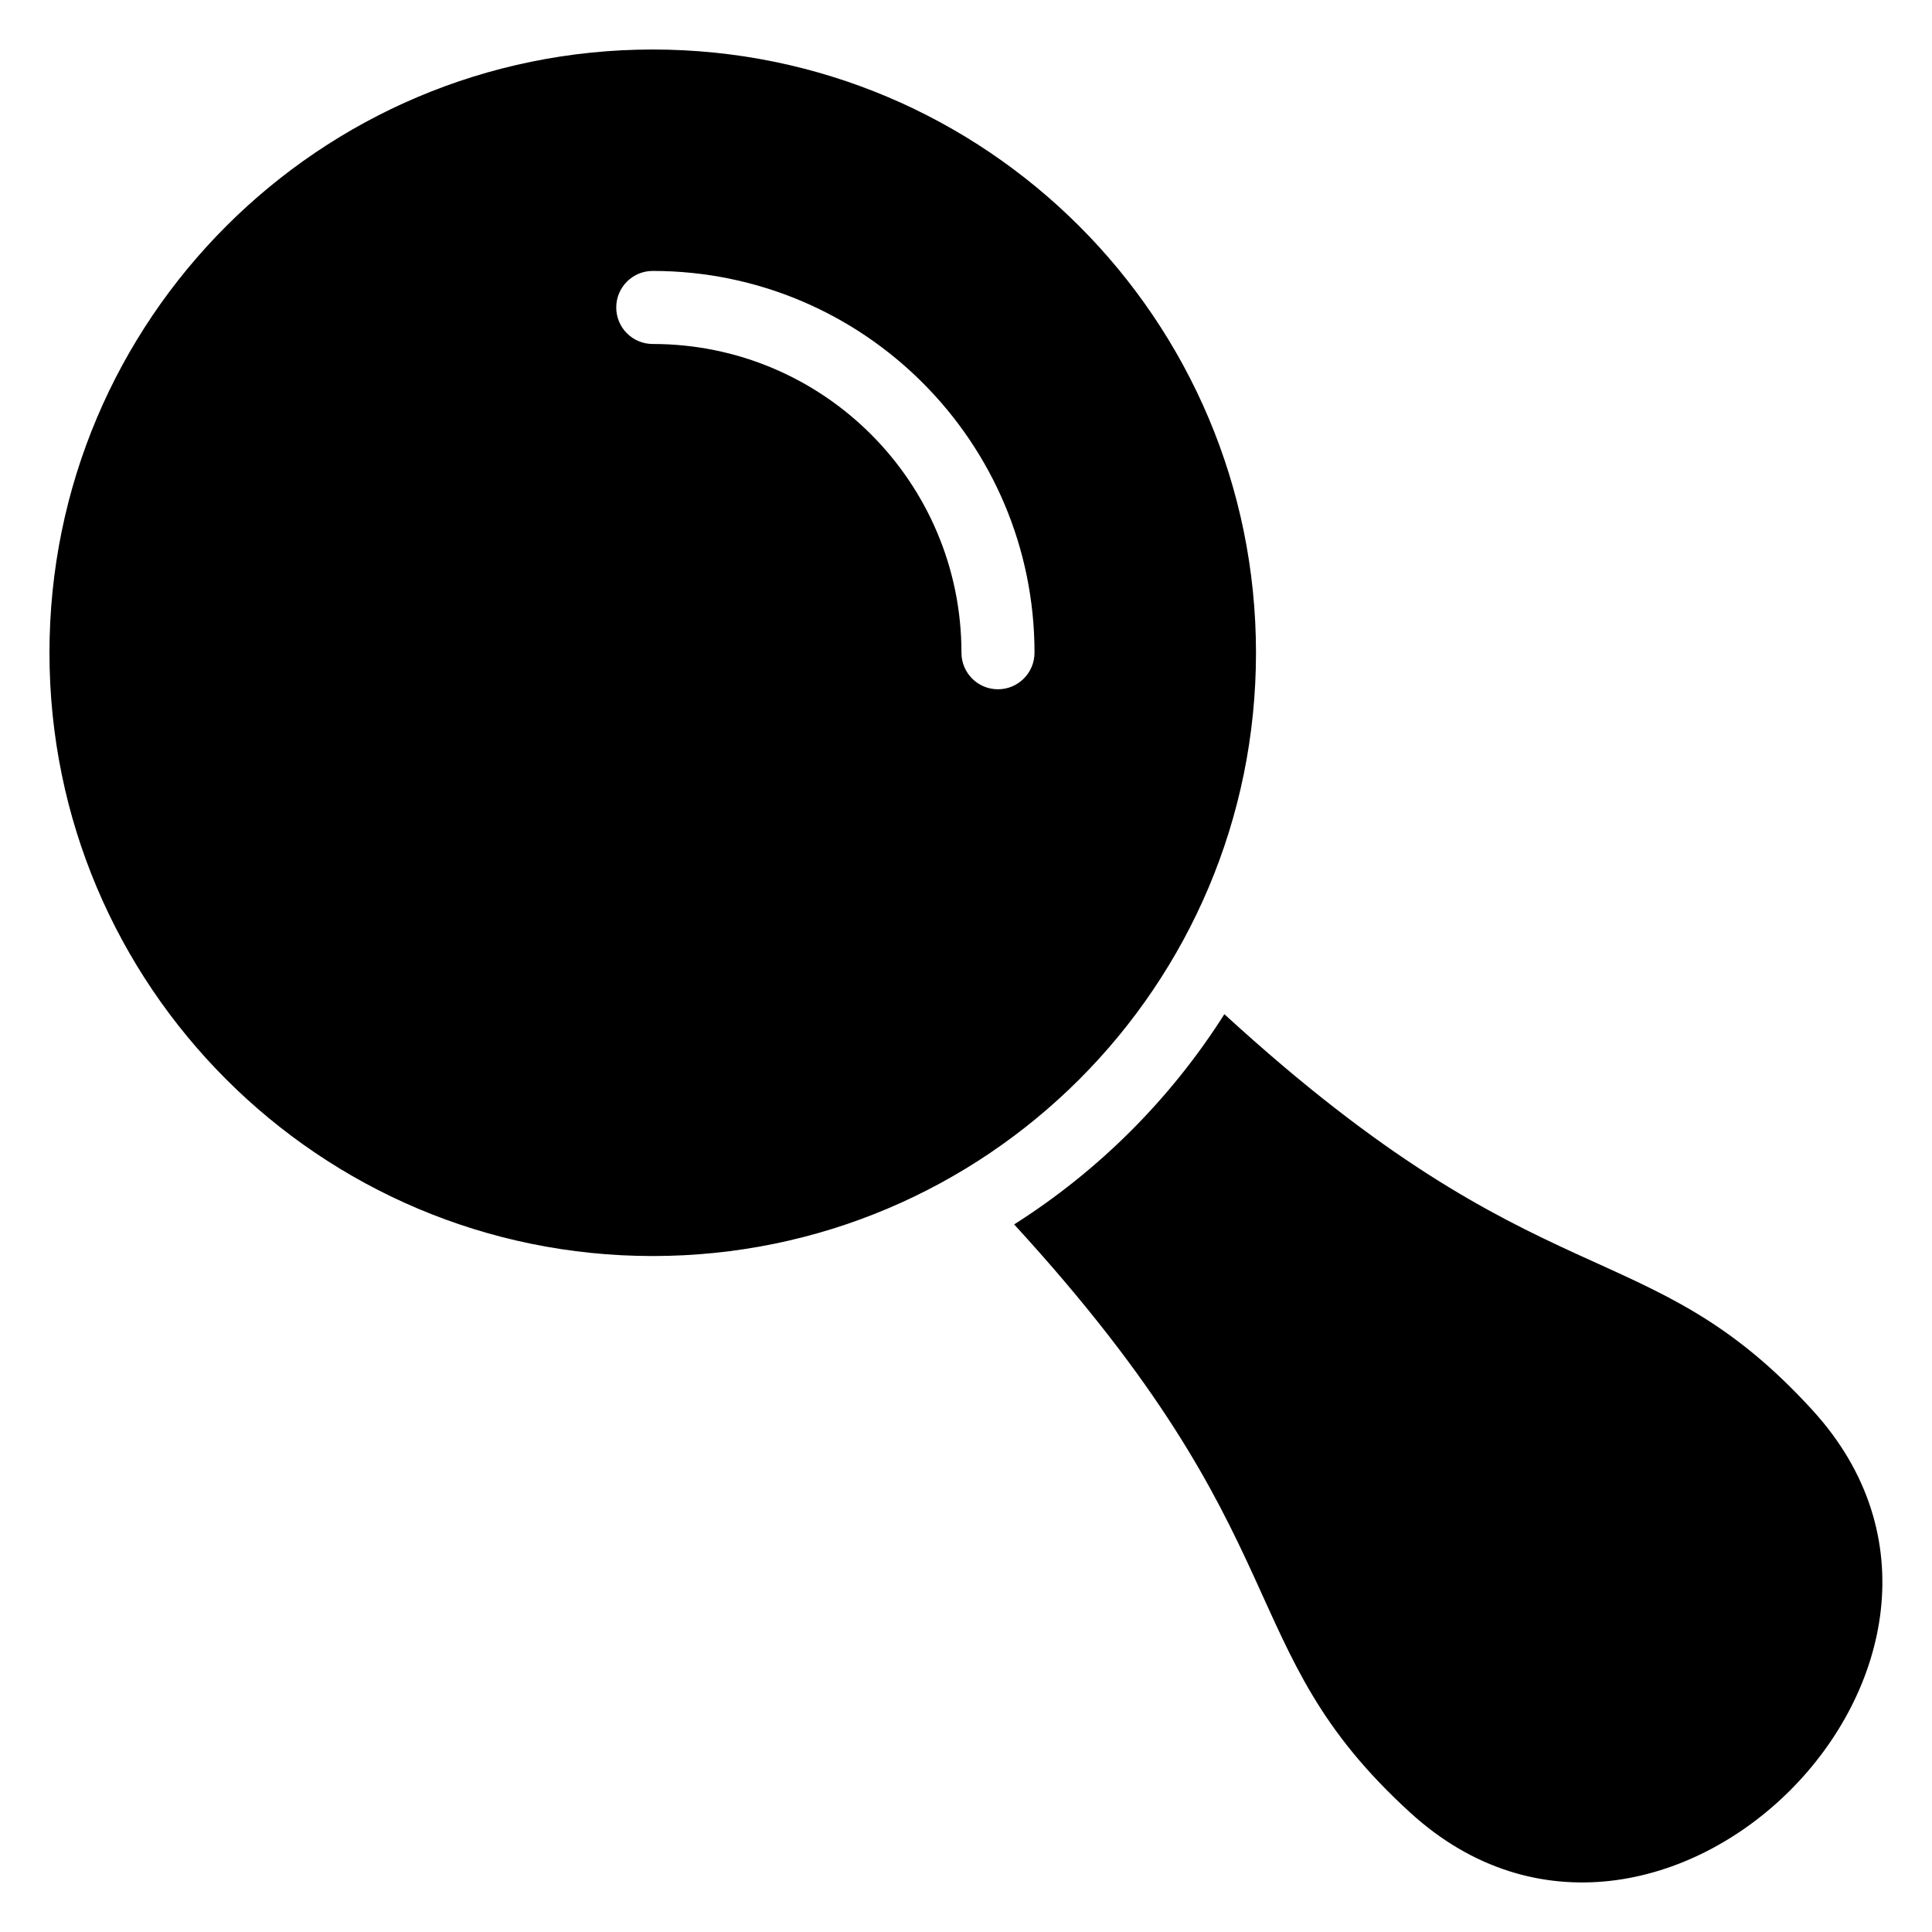 <?xml version="1.0" encoding="UTF-8"?>
<!-- Uploaded to: SVG Repo, www.svgrepo.com, Generator: SVG Repo Mixer Tools -->
<svg fill="#000000" width="800px" height="800px" version="1.1" viewBox="144 144 512 512" xmlns="http://www.w3.org/2000/svg">
 <path d="m316.98 157.12c88.297 0 159.87 71.566 159.87 159.87 0 88.297-71.566 159.87-159.87 159.87-88.285 0-159.87-71.566-159.87-159.87 0-88.285 71.566-159.87 159.87-159.87zm307.43 360.68c-44.211-48.488-71.145-27.312-155.94-105.03-14.223 22.445-33.281 41.488-55.711 55.711 77.734 84.777 56.543 111.73 105.03 155.94 66.02 60.199 166.8-40.598 106.62-106.62zm-307.43-282.64c-5.352 0-9.672-4.336-9.672-9.672 0-5.352 4.336-9.688 9.672-9.688 27.93 0 53.234 11.336 71.535 29.641 18.305 18.305 29.641 43.605 29.641 71.535 0 5.352-4.336 9.688-9.688 9.688-5.352 0-9.672-4.336-9.672-9.688 0-22.598-9.16-43.047-23.957-57.859-14.812-14.812-35.262-23.957-57.859-23.957z" fill-rule="evenodd"/>
</svg>